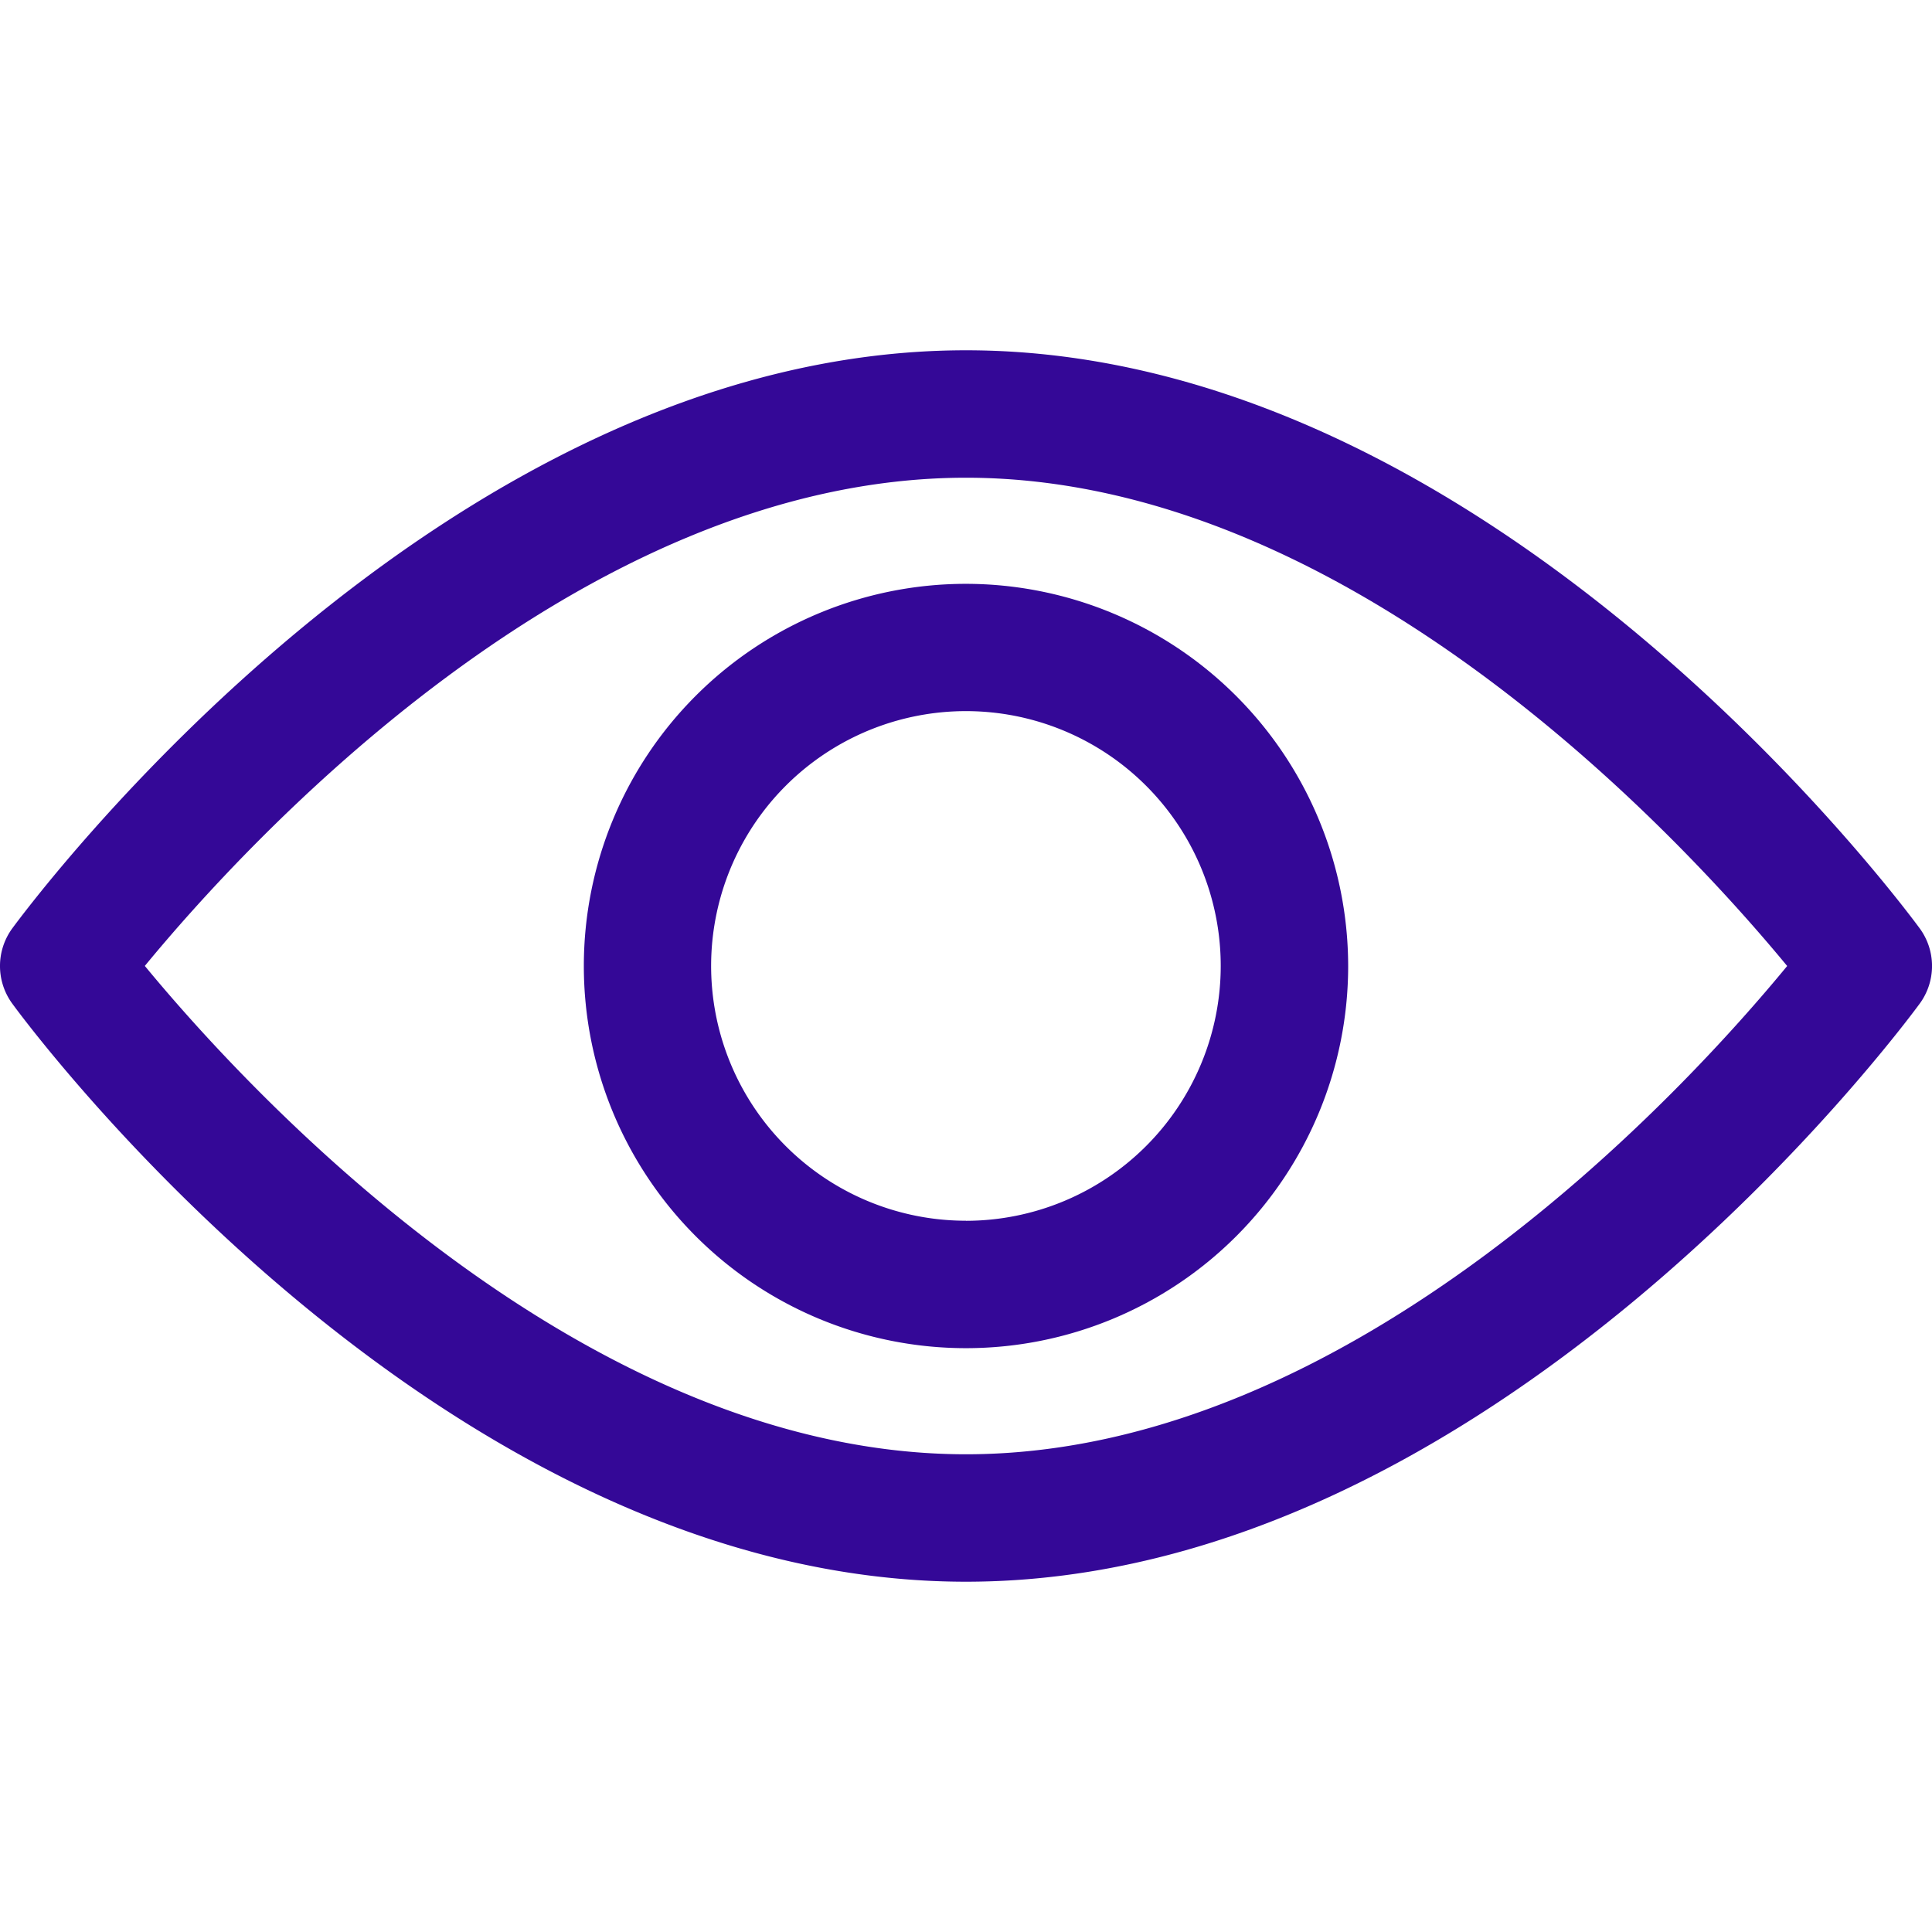<svg xmlns="http://www.w3.org/2000/svg" xmlns:xlink="http://www.w3.org/1999/xlink" width="26" height="26" viewBox="0 0 26 26">
  <defs>
    <clipPath id="clip-path">
      <rect id="Rectangle_801" data-name="Rectangle 801" width="26" height="26" transform="translate(1453 1925)" fill="#fff" stroke="#707070" stroke-width="1"/>
    </clipPath>
  </defs>
  <g id="view-answer-icon" transform="translate(-1453 -1925)" clip-path="url(#clip-path)">
    <g id="_001-eye" data-name="001-eye" transform="translate(1453 1925)">
      <g id="Group_1083" data-name="Group 1083">
        <g id="Group_1082" data-name="Group 1082">
          <path id="Path_1888" data-name="Path 1888" d="M25.835,12.494C25.6,12.177,20.068,4.714,13,4.714S.4,12.177.165,12.494a.858.858,0,0,0,0,1.012c.232.318,5.767,7.78,12.835,7.78s12.6-7.462,12.835-7.78A.857.857,0,0,0,25.835,12.494ZM13,19.571c-5.207,0-9.716-4.953-11.051-6.572C3.282,11.379,7.782,6.429,13,6.429S22.715,11.381,24.051,13C22.718,14.621,18.218,19.571,13,19.571Z" fill="#340897"/>
        </g>
      </g>
      <g id="Group_1085" data-name="Group 1085">
        <g id="Group_1084" data-name="Group 1084">
          <path id="Path_1889" data-name="Path 1889" d="M13,7.857A5.143,5.143,0,1,0,18.143,13,5.149,5.149,0,0,0,13,7.857Zm0,8.571A3.429,3.429,0,1,1,16.428,13,3.432,3.432,0,0,1,13,16.429Z" fill="#340897"/>
        </g>
      </g>
    </g>
  </g>
</svg>
